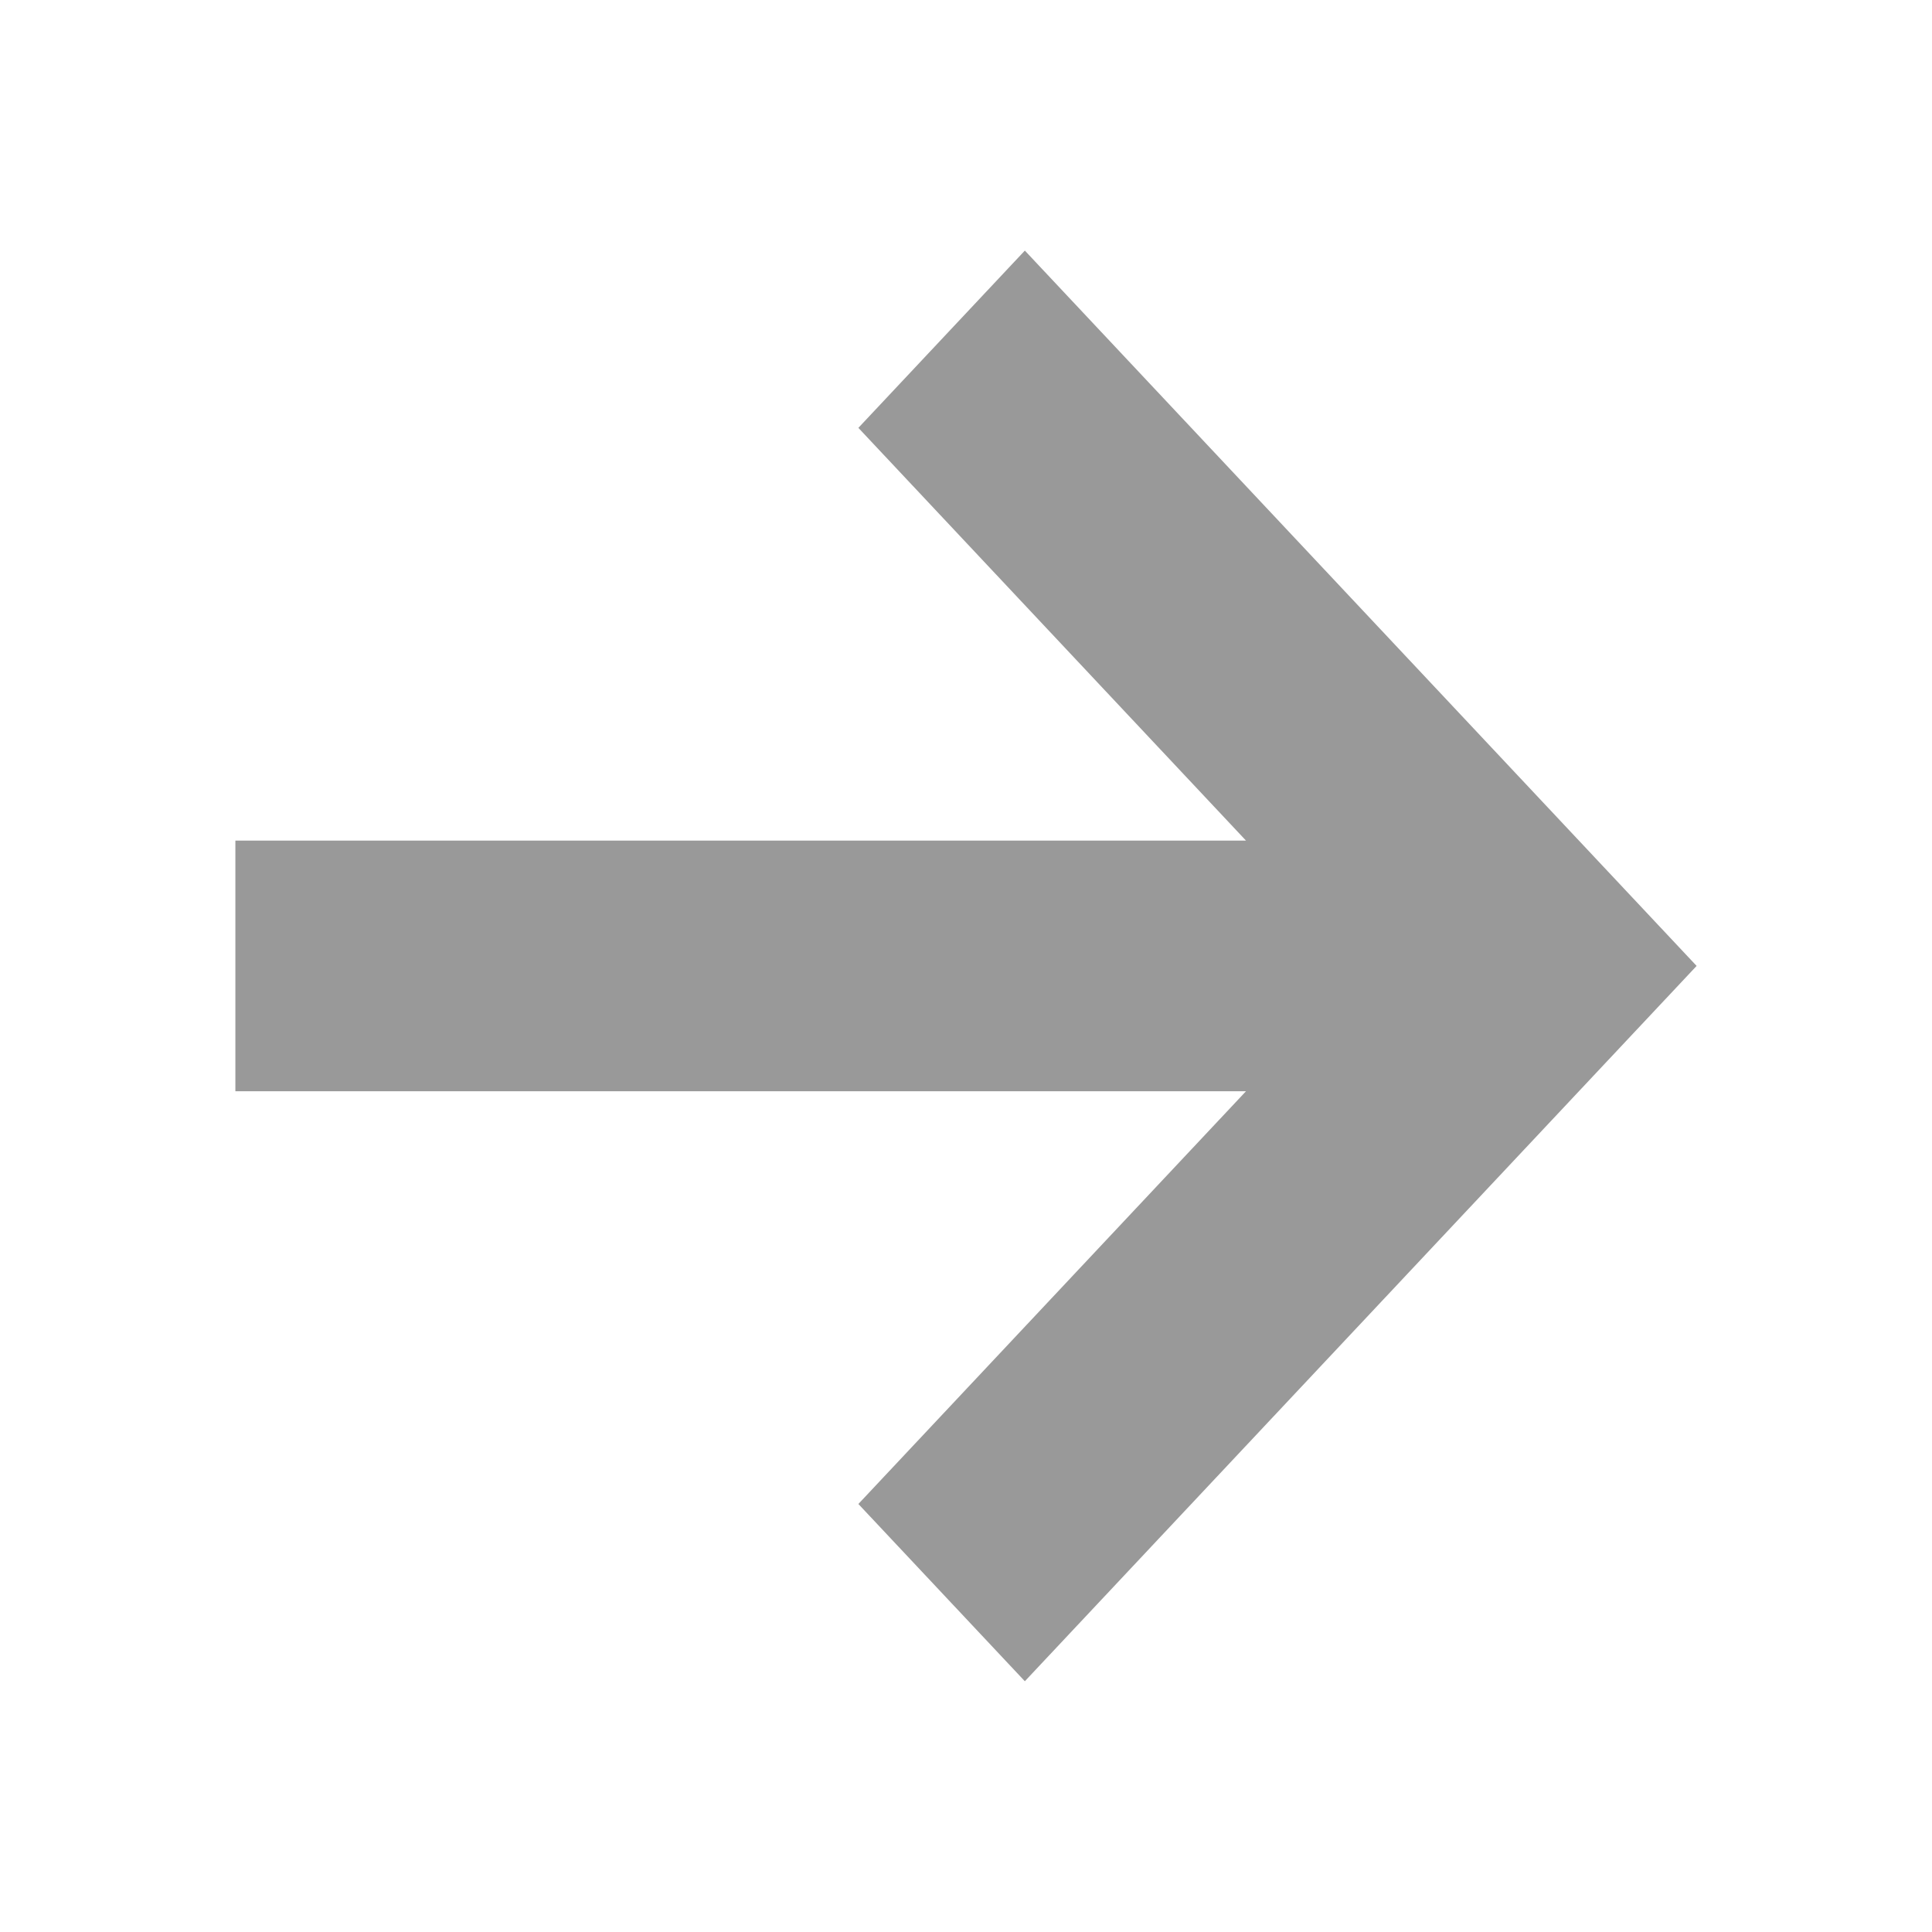 <svg width="24" height="24" viewBox="0 0 24 24" fill="none" xmlns="http://www.w3.org/2000/svg">
<g id="Arrow Right">
<path id="icon" fill-rule="evenodd" clip-rule="evenodd" d="M15.478 13.556H2.924V10.442H15.478L10.663 5.315L12.731 3.113L21.076 11.999L12.731 20.885L10.663 18.683L15.478 13.556Z" fill="#999999"/>
</g>
</svg>
